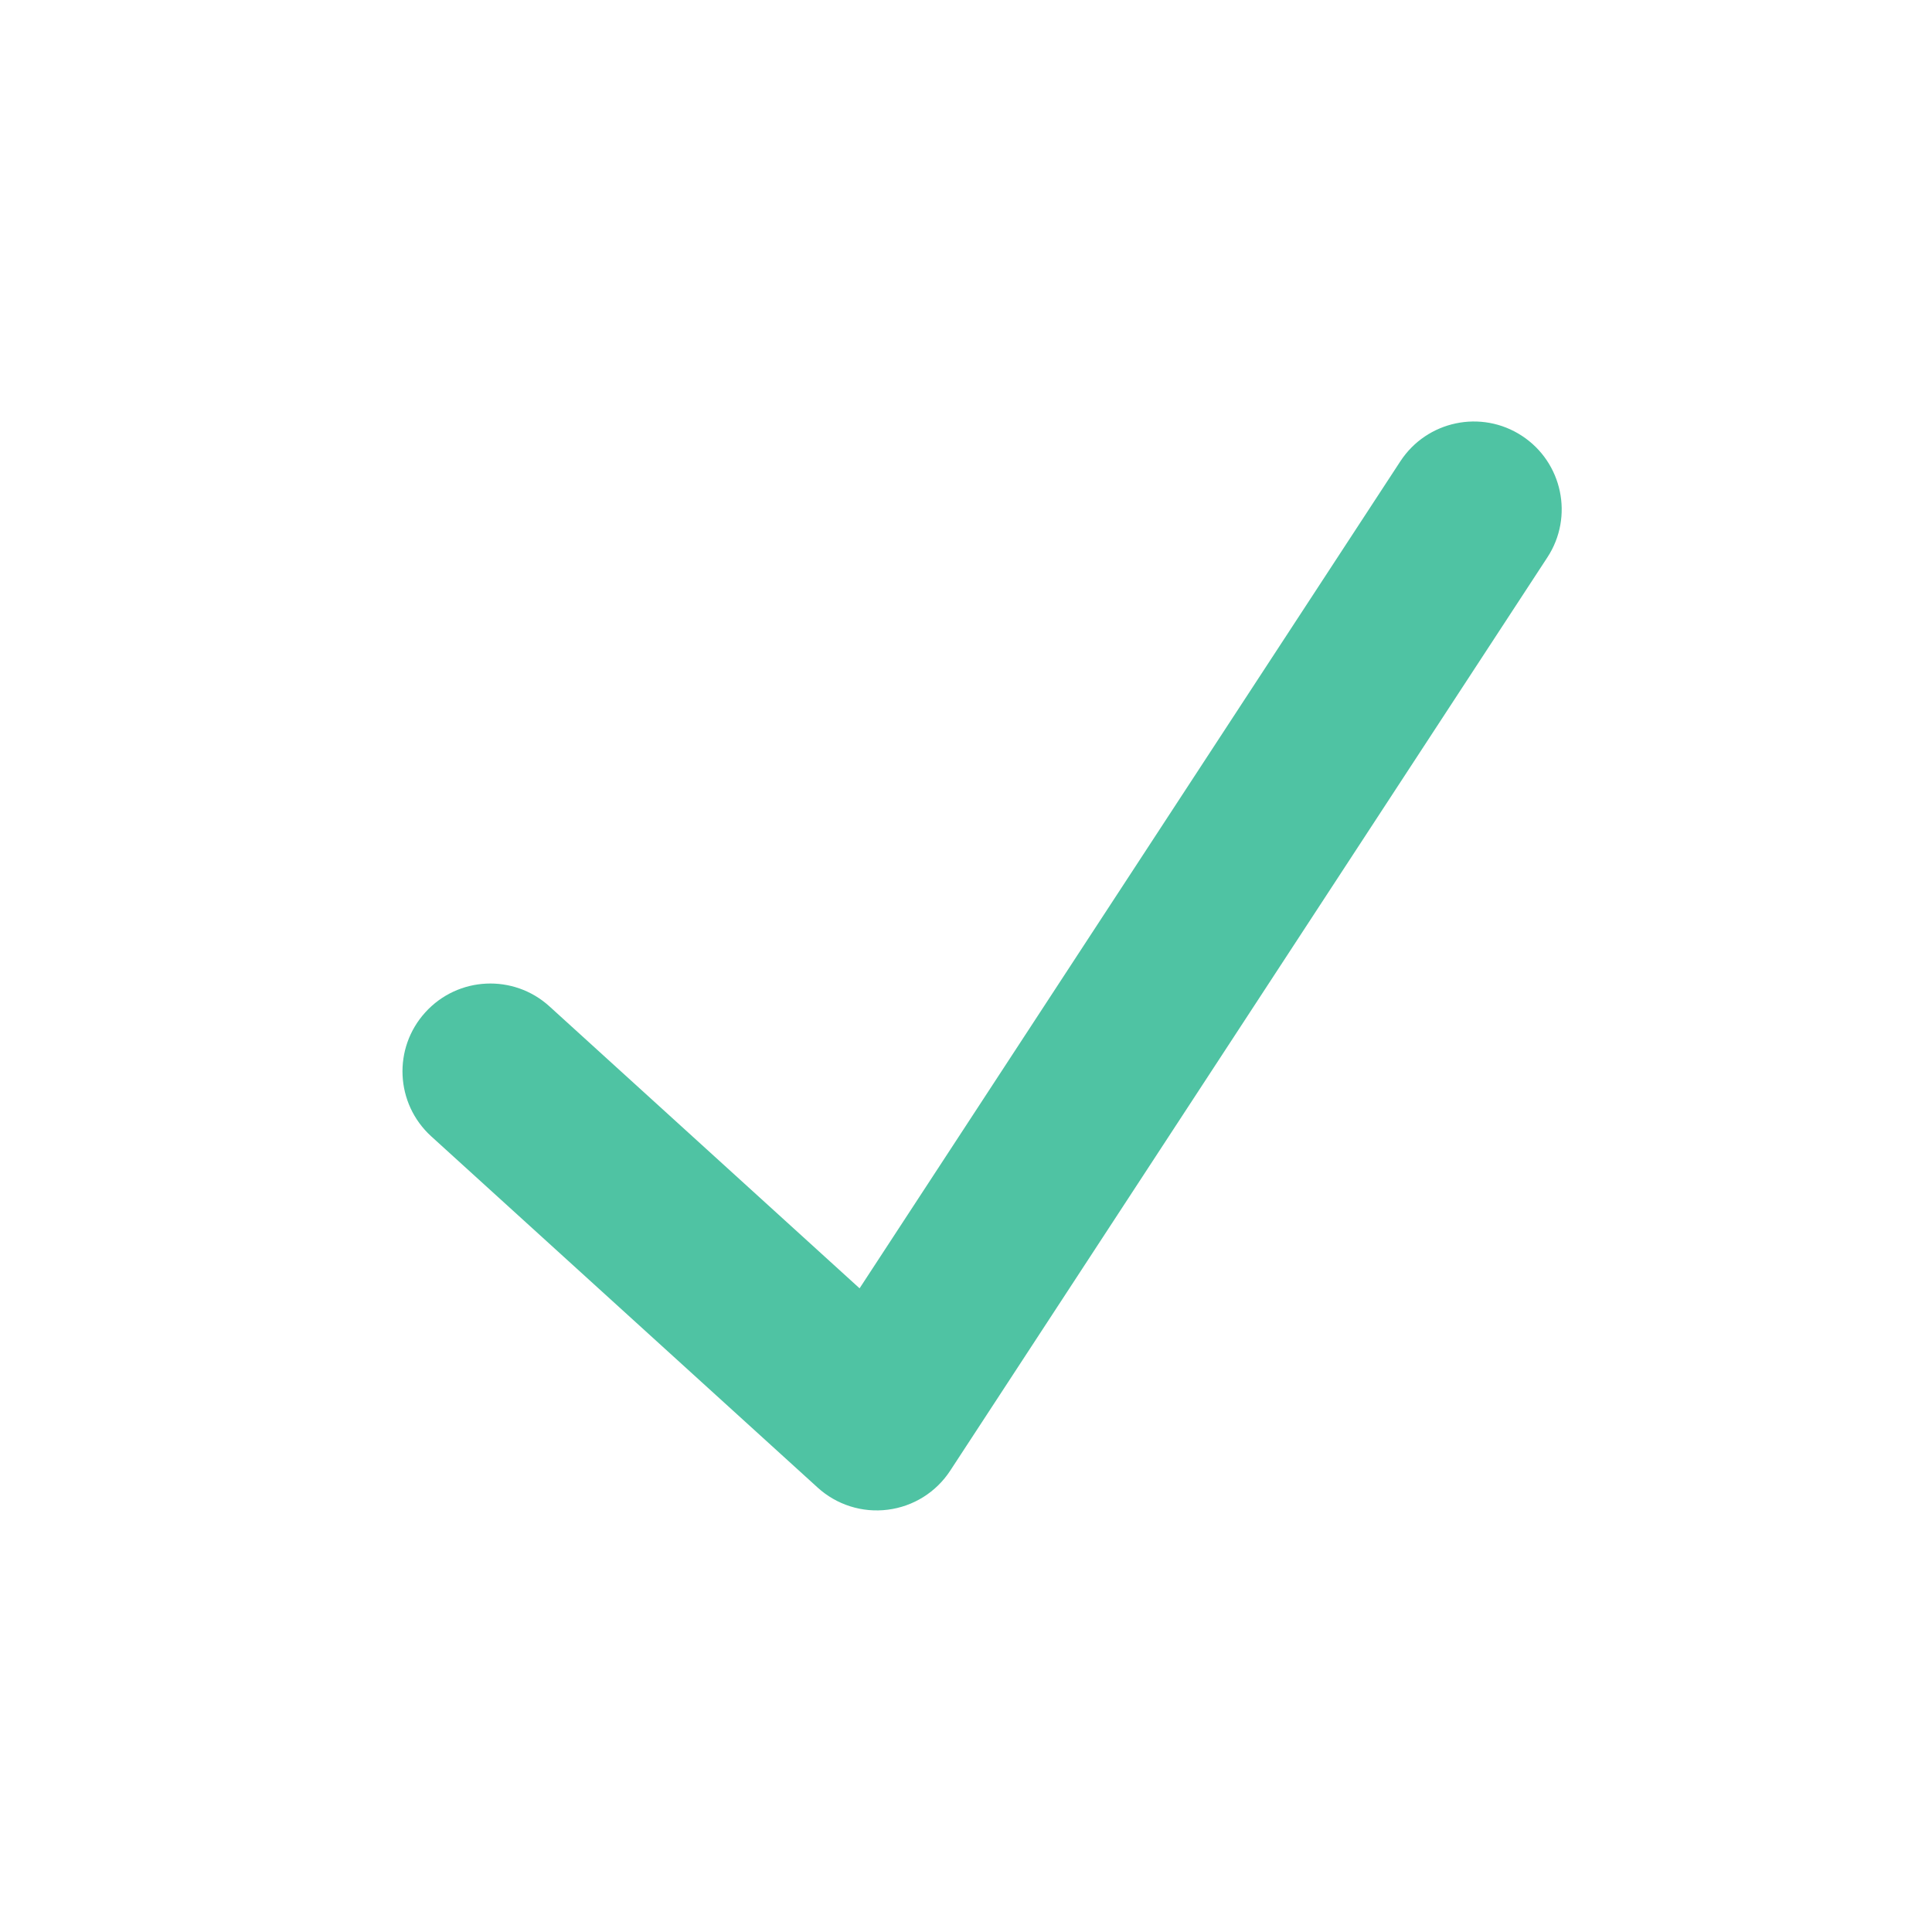 <svg width="24" height="24" viewBox="0 0 24 24" fill="none" xmlns="http://www.w3.org/2000/svg">
<path fill-rule="evenodd" clip-rule="evenodd" d="M18.906 5.414C19.41 5.744 19.552 6.42 19.222 6.924L11.804 18.269C11.629 18.537 11.346 18.714 11.029 18.754C10.712 18.795 10.393 18.694 10.157 18.479L5.357 14.116C4.911 13.71 4.878 13.021 5.284 12.575C5.689 12.129 6.379 12.096 6.825 12.501L10.678 16.004L17.396 5.73C17.726 5.226 18.402 5.084 18.906 5.414Z" fill="#4FC3A3"/>
</svg>
